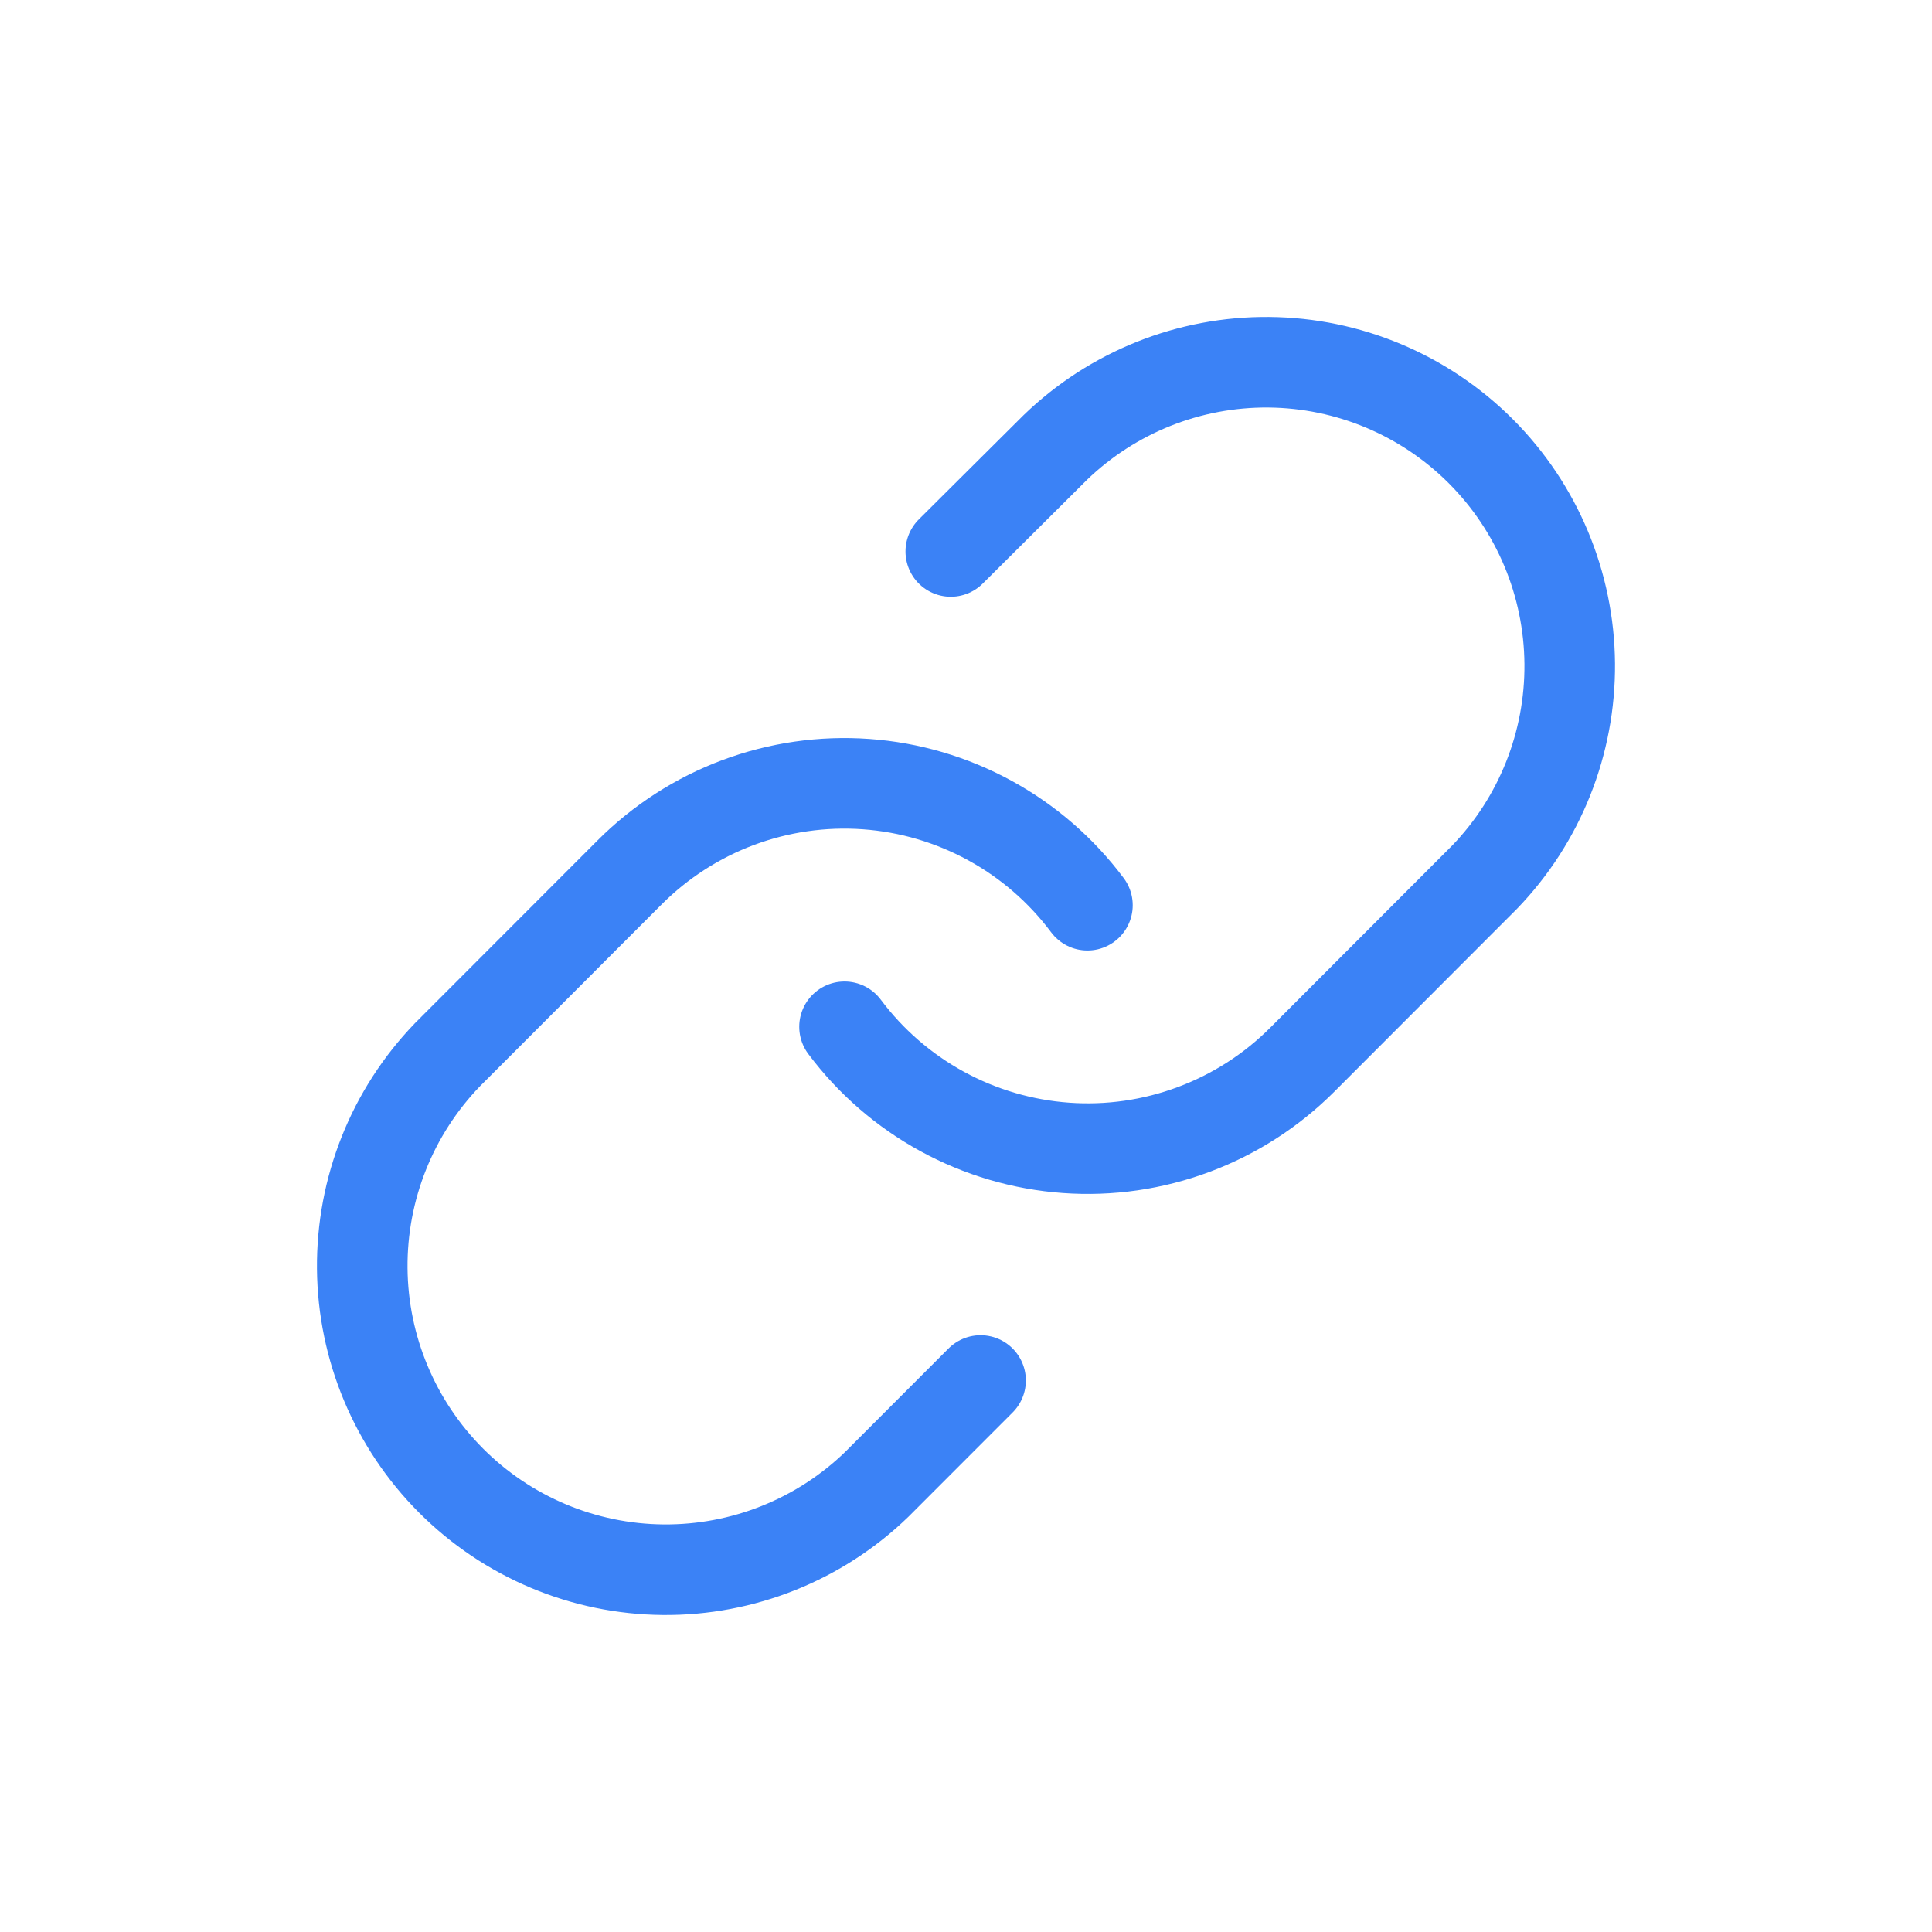 <svg width="48" height="48" viewBox="0 0 48 48" fill="none" xmlns="http://www.w3.org/2000/svg">
<path d="M20.982 25.51C21.63 26.377 22.457 27.094 23.406 27.613C24.355 28.132 25.405 28.441 26.483 28.518C27.562 28.596 28.645 28.44 29.658 28.061C30.672 27.683 31.592 27.091 32.357 26.325L36.882 21.795C38.256 20.371 39.016 18.464 38.999 16.485C38.982 14.505 38.189 12.611 36.79 11.211C35.392 9.812 33.5 9.017 31.522 9C29.545 8.983 27.64 9.744 26.217 11.119L23.622 13.701" stroke="#3B82F6" stroke-width="2.25" stroke-linecap="round" stroke-linejoin="round"/>
<path d="M27.017 22.49C26.369 21.623 25.543 20.905 24.593 20.386C23.644 19.867 22.595 19.558 21.516 19.481C20.437 19.404 19.354 19.56 18.341 19.938C17.328 20.316 16.407 20.909 15.643 21.674L11.117 26.204C9.743 27.628 8.983 29.535 9 31.515C9.017 33.495 9.811 35.388 11.209 36.788C12.608 38.188 14.499 38.982 16.477 38.999C18.455 39.016 20.36 38.255 21.782 36.88L24.362 34.298" stroke="#3B82F6" stroke-width="2.25" stroke-linecap="round" stroke-linejoin="round"/>
</svg>

